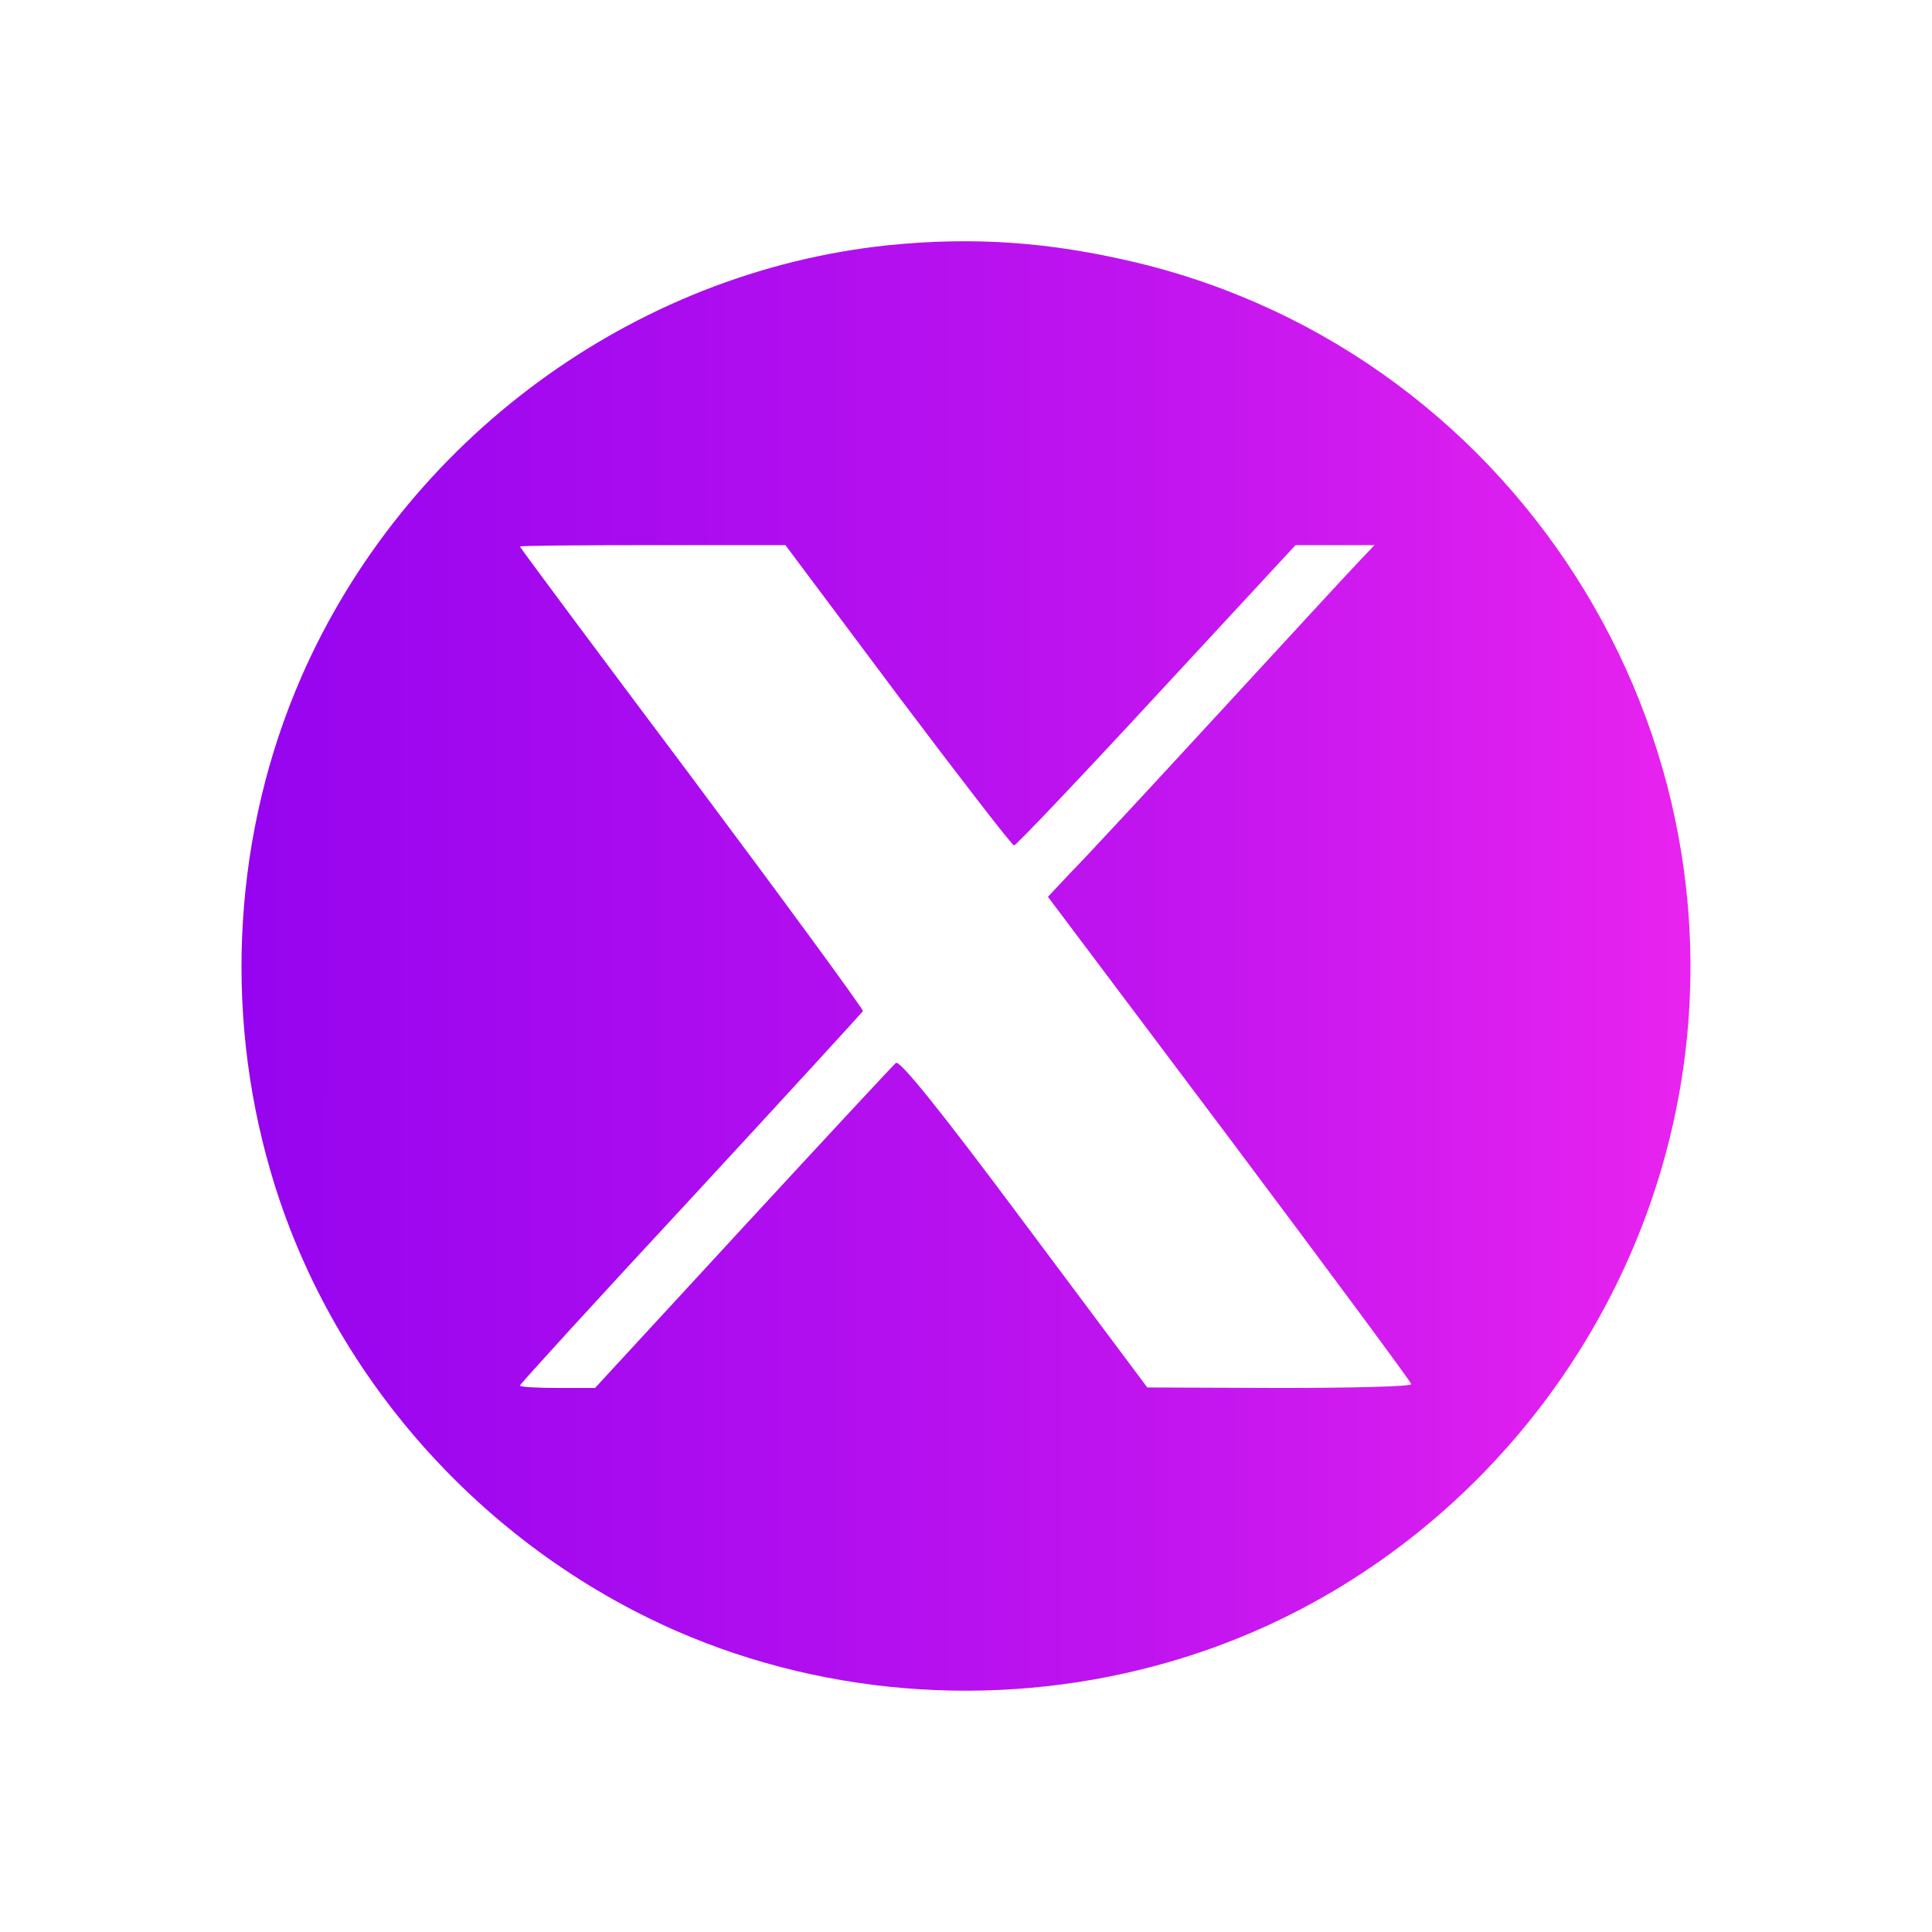 <svg width="32" height="32" viewBox="0 0 32 32" fill="none" xmlns="http://www.w3.org/2000/svg">
<path d="M14.71 4.062C16.13 3.918 17.381 4.007 18.802 4.344C25.268 5.884 29.264 12.479 27.636 18.93C26.593 23.046 23.415 26.359 19.38 27.523C16.684 28.308 13.755 28.125 11.212 27.018C7.963 25.597 5.451 22.757 4.48 19.395C3.695 16.7 3.879 13.771 4.985 11.227C6.703 7.288 10.481 4.504 14.71 4.062ZM10.81 9.029C9.6 9.029 8.614 9.037 8.612 9.053C8.612 9.069 9.896 10.794 11.461 12.88C13.025 14.974 14.301 16.715 14.293 16.748C14.277 16.772 12.993 18.176 11.444 19.852C9.892 21.524 8.619 22.918 8.612 22.949C8.612 22.973 8.894 22.989 9.238 22.989H9.856L12.303 20.334C13.65 18.874 14.791 17.646 14.839 17.605C14.906 17.561 15.564 18.373 16.965 20.254L19.003 22.981L21.192 22.989C22.388 22.989 23.374 22.966 23.375 22.926C23.375 22.893 22.019 21.064 20.366 18.857L17.357 14.854L17.742 14.444C17.959 14.227 19.051 13.048 20.166 11.837C21.281 10.626 22.323 9.494 22.484 9.326L22.766 9.029H21.458L19.155 11.517C17.896 12.88 16.828 14.004 16.796 14.004C16.76 13.999 15.895 12.878 14.87 11.517L13.009 9.029H10.81Z" fill="url(#paint0_linear_12094_95209)"/>
<defs>
<linearGradient id="paint0_linear_12094_95209" x1="4" y1="15.855" x2="28" y2="15.858" gradientUnits="userSpaceOnUse">
<stop stop-color="#9604EF"/>
<stop offset="0.625" stop-color="#C014EF"/>
<stop offset="0.997" stop-color="#E823EF"/>
</linearGradient>
</defs>
</svg>
